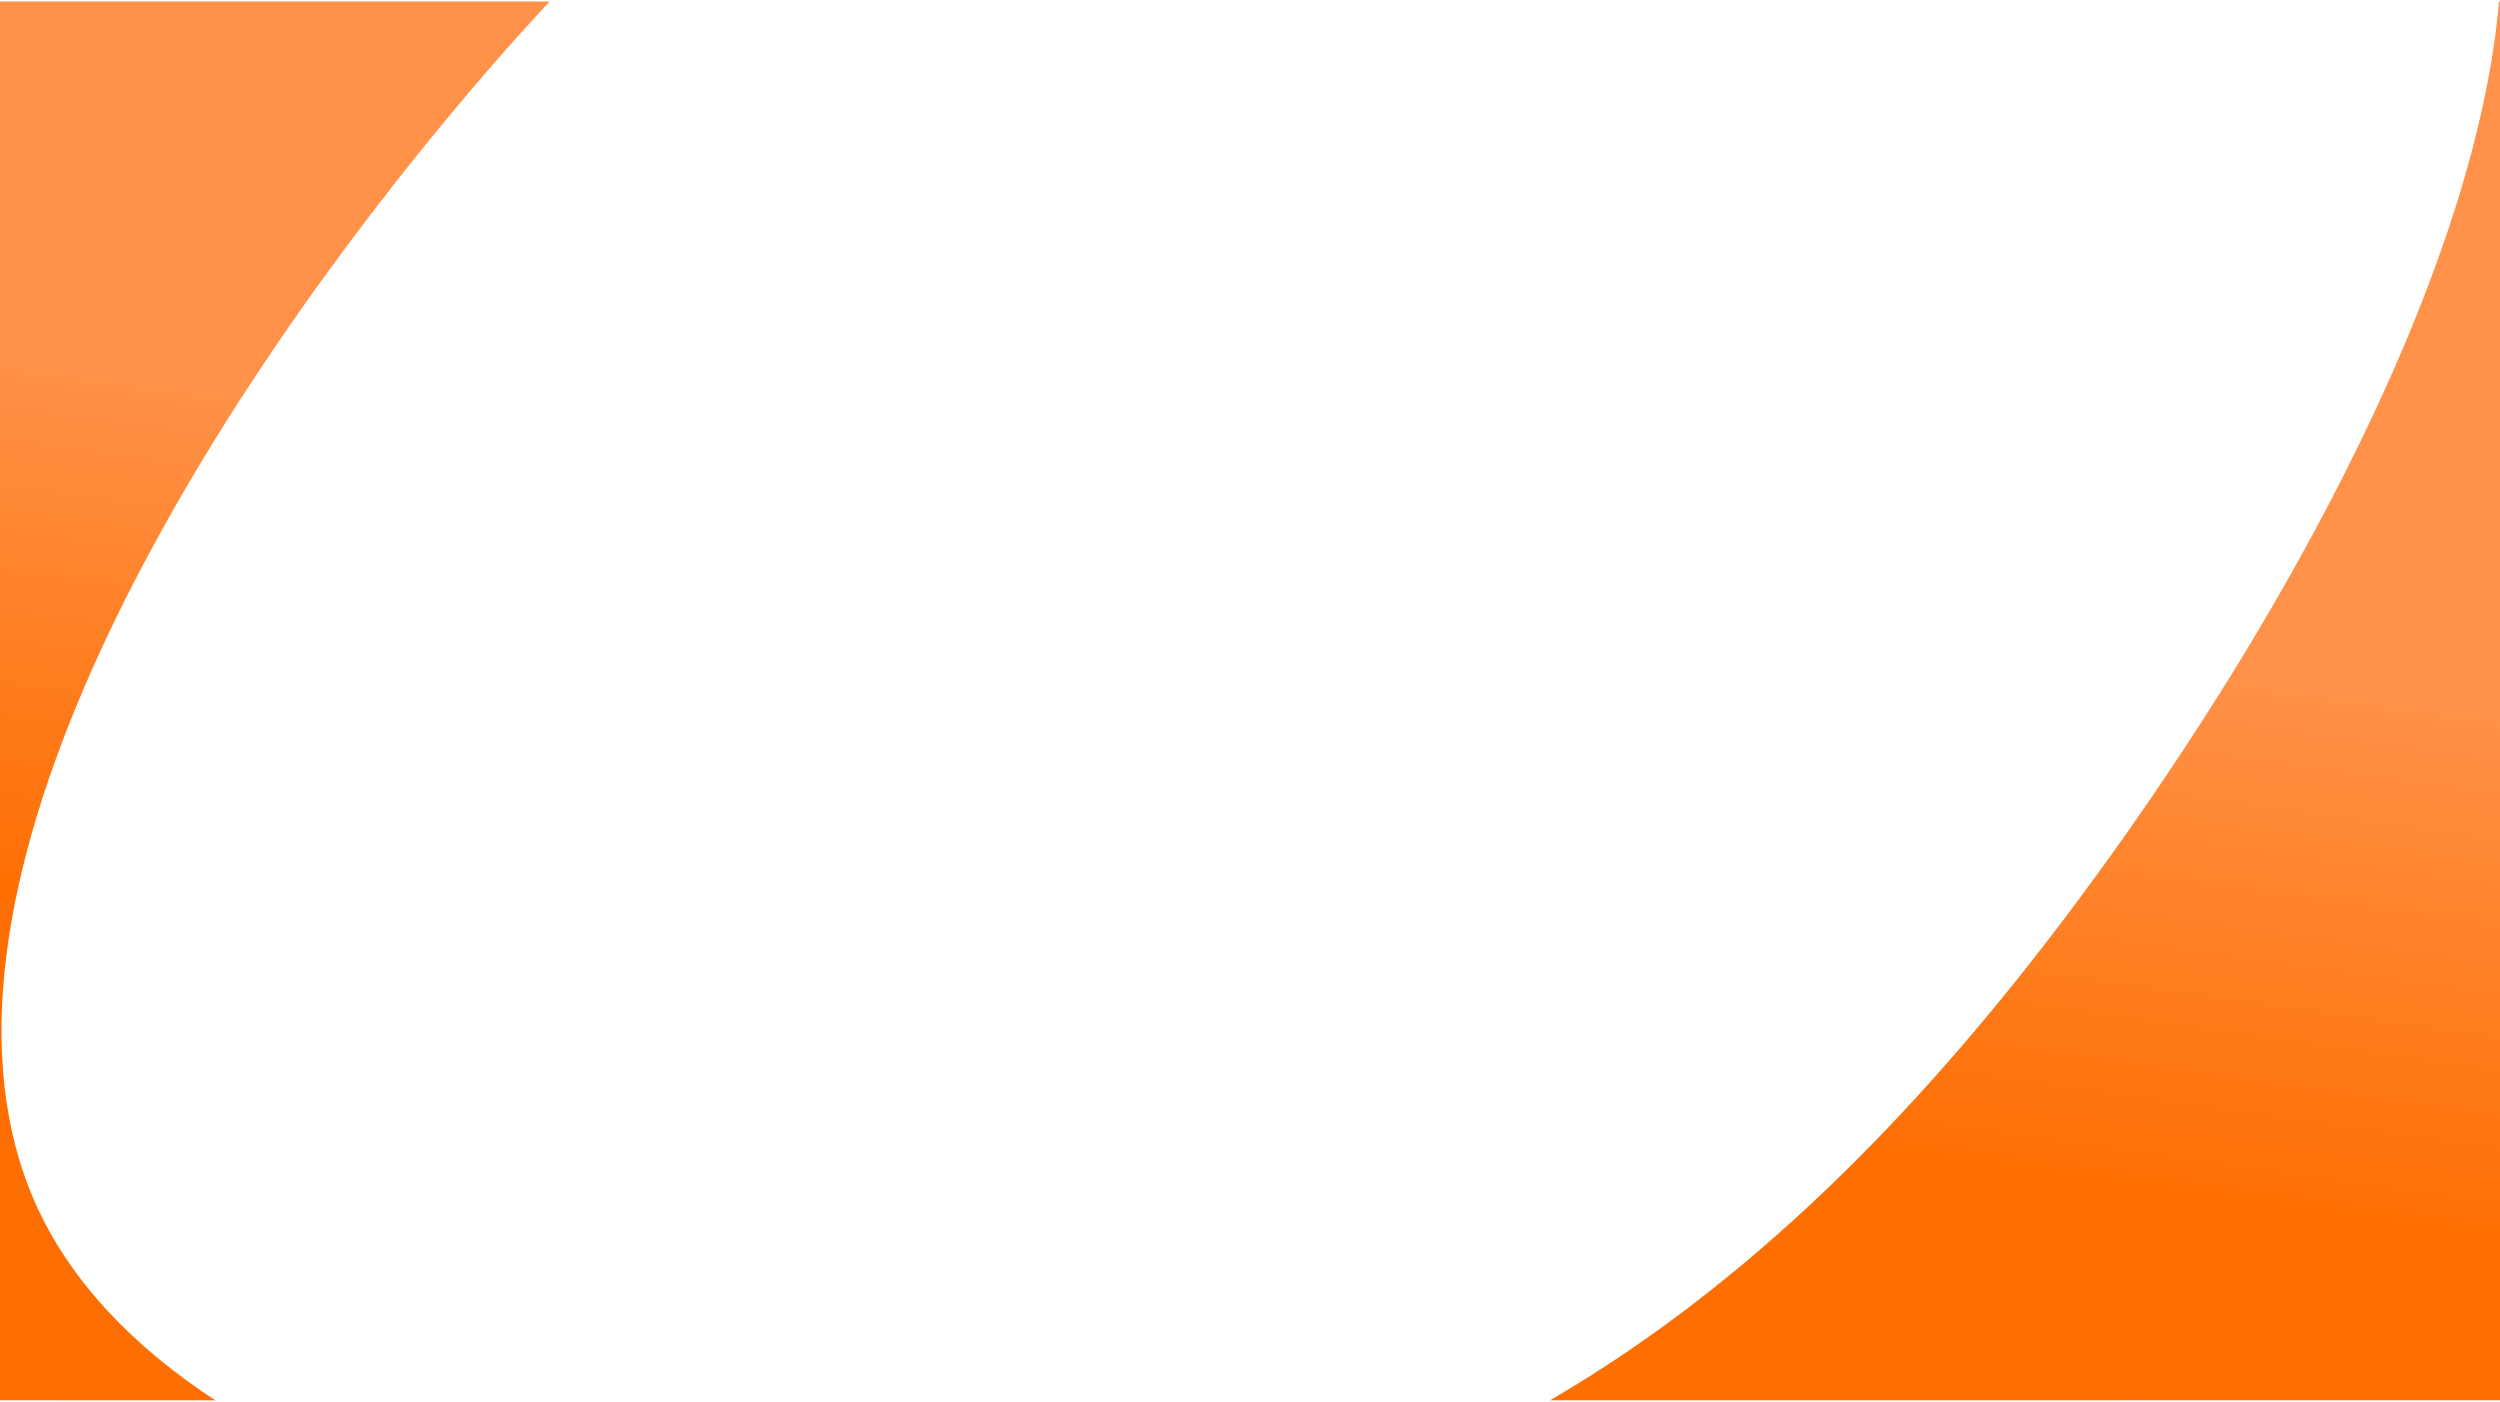 <?xml version="1.0" encoding="UTF-8"?>
<svg width="1680px" height="942px" viewBox="0 0 1680 942" version="1.1" xmlns="http://www.w3.org/2000/svg" xmlns:xlink="http://www.w3.org/1999/xlink">
    <title>3D401867-EC3E-4646-A8F0-290926F9EEBE</title>
    <defs>
        <linearGradient x1="28.012%" y1="32.246%" x2="18.326%" y2="68.453%" id="linearGradient-1">
            <stop stop-color="#FF9148" offset="0%"></stop>
            <stop stop-color="#FE6E00" offset="100%"></stop>
        </linearGradient>
        <path d="M299.63,80.571 C118.947,298.895 -64.747,610.573 24.089,809.323 C47.469,861.236 89.832,905.222 144.699,941.008 L0,941 L0,1 L369.391,0.996 C346.036,26.007 322.845,52.518 299.63,80.571 Z M1680,1 L1680,941 L1041.671,941.005 C1186.544,856.537 1308.253,728.993 1419.861,572.93 C1548.857,392.555 1664.359,173.289 1679.356,0.993 L1680,1 Z" id="path-2"></path>
    </defs>
    <g id="KidsFox" stroke="none" stroke-width="1" fill="none" fill-rule="evenodd">
        <g id="KidsFox-Dev-Delivery-Desktop" transform="translate(0, -10583)">
            <g id="10-–-Backgrounds" transform="translate(0, 8977)">
                <g id="Background/Large" transform="translate(0, 1606)">
                    <mask id="mask-3" fill="white">
                        <use xlink:href="#path-2"></use>
                    </mask>
                    <use id="Combined-Shape" fill="url(#linearGradient-1)" xlink:href="#path-2"></use>
                </g>
            </g>
        </g>
    </g>
</svg>